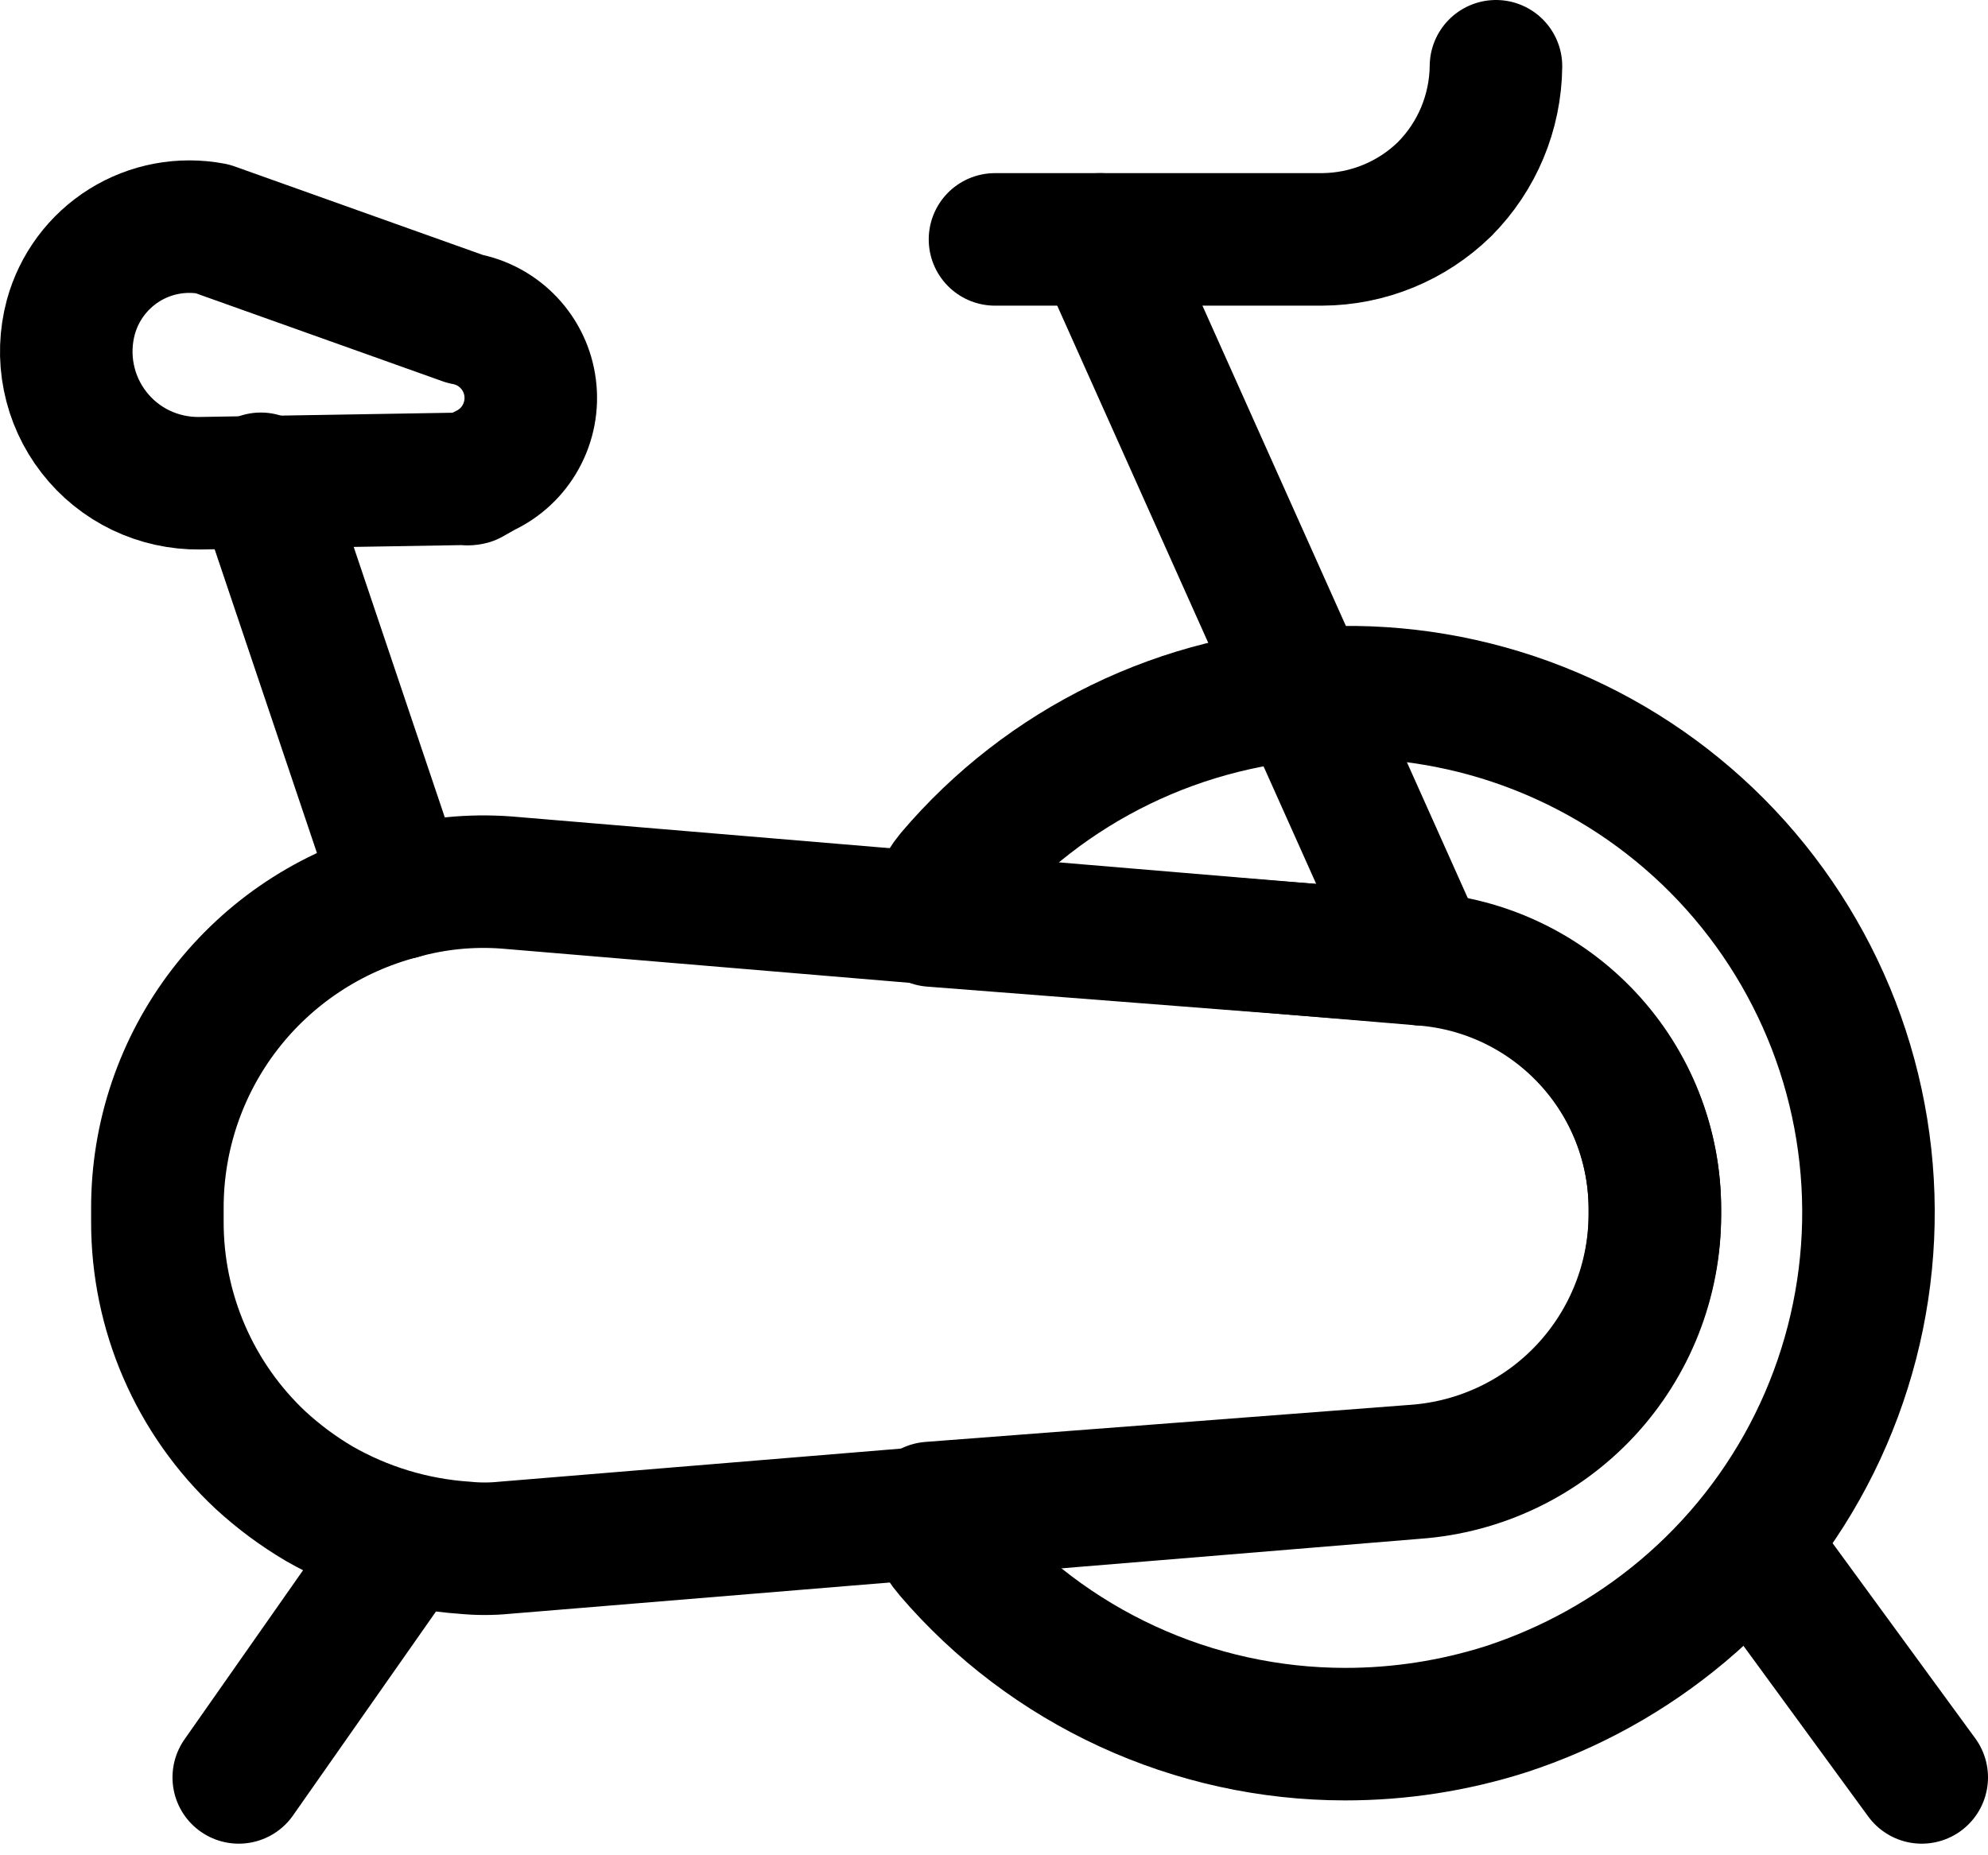<svg width="30" height="28" viewBox="0 0 30 28" fill="none" xmlns="http://www.w3.org/2000/svg">
<path d="M21.467 14.479L7.641 13.319C7.102 13.279 6.561 13.333 6.041 13.479C4.989 13.754 4.058 14.371 3.394 15.232C2.73 16.094 2.372 17.152 2.375 18.239V18.439C2.374 19.114 2.512 19.782 2.78 20.401C3.048 21.02 3.441 21.578 3.934 22.039C4.204 22.287 4.499 22.506 4.814 22.692C5.487 23.079 6.24 23.307 7.014 23.359C7.214 23.379 7.415 23.379 7.614 23.359L21.36 22.226C22.341 22.155 23.259 21.715 23.929 20.996C24.599 20.276 24.972 19.329 24.973 18.346V18.266C24.976 17.308 24.616 16.385 23.965 15.683C23.314 14.98 22.422 14.55 21.467 14.479Z" stroke="black" stroke-width="2" stroke-linecap="round" stroke-linejoin="round"/>
<path d="M7.016 7.226L3.016 7.293C2.708 7.297 2.404 7.23 2.126 7.097C1.849 6.964 1.606 6.768 1.418 6.525C1.229 6.282 1.099 5.998 1.039 5.697C0.978 5.395 0.989 5.083 1.069 4.786C1.192 4.337 1.48 3.949 1.875 3.702C2.27 3.455 2.744 3.366 3.203 3.453L7.016 4.813C7.269 4.859 7.501 4.985 7.678 5.172C7.855 5.359 7.968 5.597 8 5.852C8.033 6.108 7.983 6.367 7.859 6.592C7.735 6.818 7.542 6.998 7.309 7.106L7.096 7.226C7.069 7.233 7.042 7.233 7.016 7.226Z" stroke="black" stroke-width="2" stroke-linecap="round" stroke-linejoin="round"/>
<path d="M6.042 13.479L3.936 7.226" stroke="black" stroke-width="2" stroke-linecap="round" stroke-linejoin="round"/>
<path d="M16.602 3.613L21.468 14.479" stroke="black" stroke-width="2" stroke-linecap="round" stroke-linejoin="round"/>
<path d="M15.015 3.613H19.948C20.641 3.61 21.306 3.338 21.801 2.853C22.291 2.36 22.568 1.695 22.575 1" stroke="black" stroke-width="2" stroke-linecap="round" stroke-linejoin="round"/>
<path d="M14.067 13.893C14.099 13.643 14.2 13.407 14.361 13.213C15.065 12.384 15.933 11.711 16.911 11.236C17.888 10.761 18.954 10.494 20.04 10.452C21.127 10.41 22.21 10.594 23.221 10.992C24.233 11.391 25.15 11.995 25.916 12.766C26.682 13.538 27.279 14.46 27.671 15.474C28.062 16.488 28.238 17.573 28.188 18.659C28.138 19.745 27.863 20.808 27.381 21.783C26.899 22.757 26.22 23.62 25.387 24.319C24.601 24.978 23.695 25.481 22.72 25.798C21.935 26.047 21.117 26.173 20.294 26.172C19.161 26.171 18.042 25.925 17.013 25.451C15.984 24.977 15.07 24.286 14.334 23.425C14.172 23.237 14.07 23.005 14.04 22.759L21.36 22.199C22.341 22.128 23.259 21.689 23.929 20.969C24.599 20.249 24.972 19.302 24.973 18.319V18.239C24.972 17.279 24.607 16.356 23.951 15.656C23.295 14.955 22.398 14.53 21.44 14.466L14.067 13.893Z" stroke="black" stroke-width="2" stroke-linecap="round" stroke-linejoin="round"/>
<path d="M6.042 23.345L3.603 26.825" stroke="black" stroke-width="2" stroke-linecap="round" stroke-linejoin="round"/>
<path d="M26.427 23.305L29 26.825" stroke="black" stroke-width="2" stroke-linecap="round" stroke-linejoin="round"/>
</svg>
